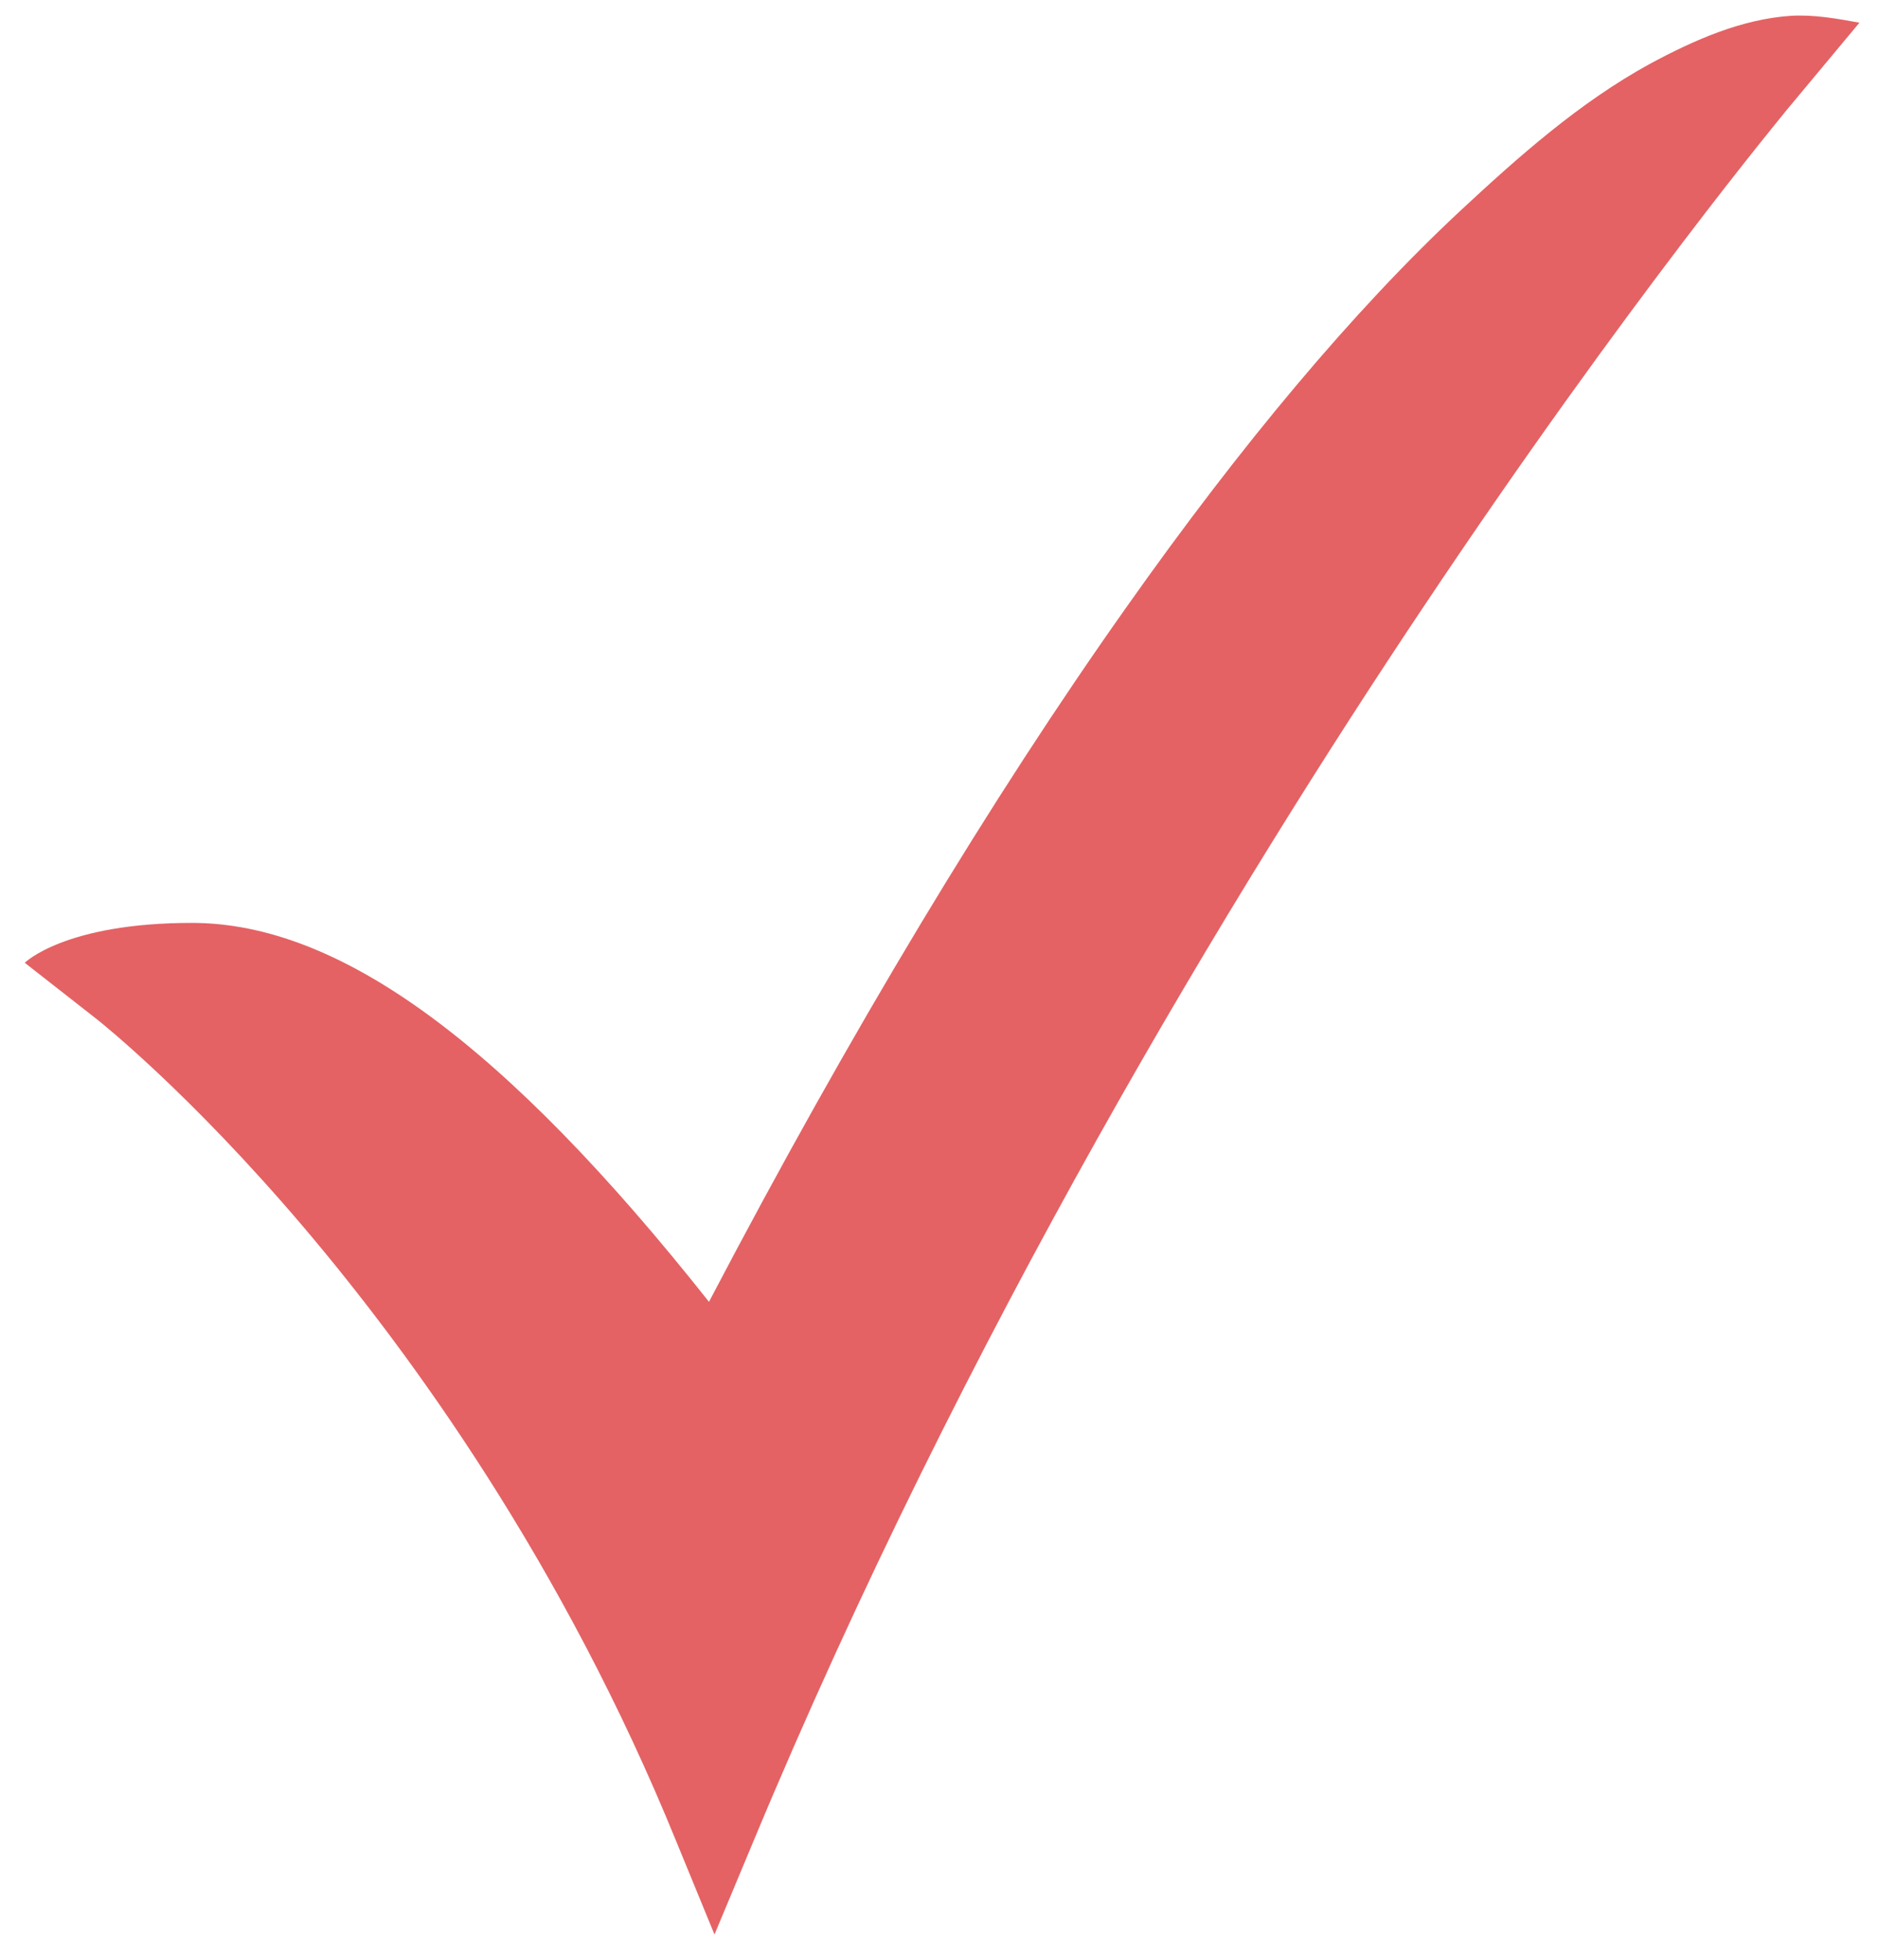 <?xml version="1.0" encoding="utf-8"?>
<!-- Generator: Adobe Illustrator 21.1.0, SVG Export Plug-In . SVG Version: 6.00 Build 0)  -->
<svg version="1.1" id="图层_1" xmlns="http://www.w3.org/2000/svg" xmlns:xlink="http://www.w3.org/1999/xlink" x="0px" y="0px"
	 viewBox="0 0 273.1 285" style="enable-background:new 0 0 273.1 285;" xml:space="preserve">
<style type="text/css">
	.st0{fill:#E46264;}
</style>
<path class="st0" d="M163.8,88.3c16.8-23.8,33.1-43.2,48.4-57.5c8.7-8.1,17.5-15.9,27.7-21.5c6.5-3.5,13.3-6.5,20.5-7
	c3.4-0.2,6.7,0.4,10,1l-10.5,12.6c-0.2,0.3-23,27.6-52.8,72.2c-27.5,41.1-66.7,105.6-97.6,179.8l-5.6,13.4l-5.5-13.4
	c-16.5-40.6-38.6-71-54.2-89.4c-16.9-19.9-29.9-30.1-30-30.2l-10.6-8.3c0,0,5.8-5.8,24.3-5.8c21.5,0,45.5,17.6,75.2,55.1
	C123.8,149.8,144.2,116,163.8,88.3z"/>
</svg>
